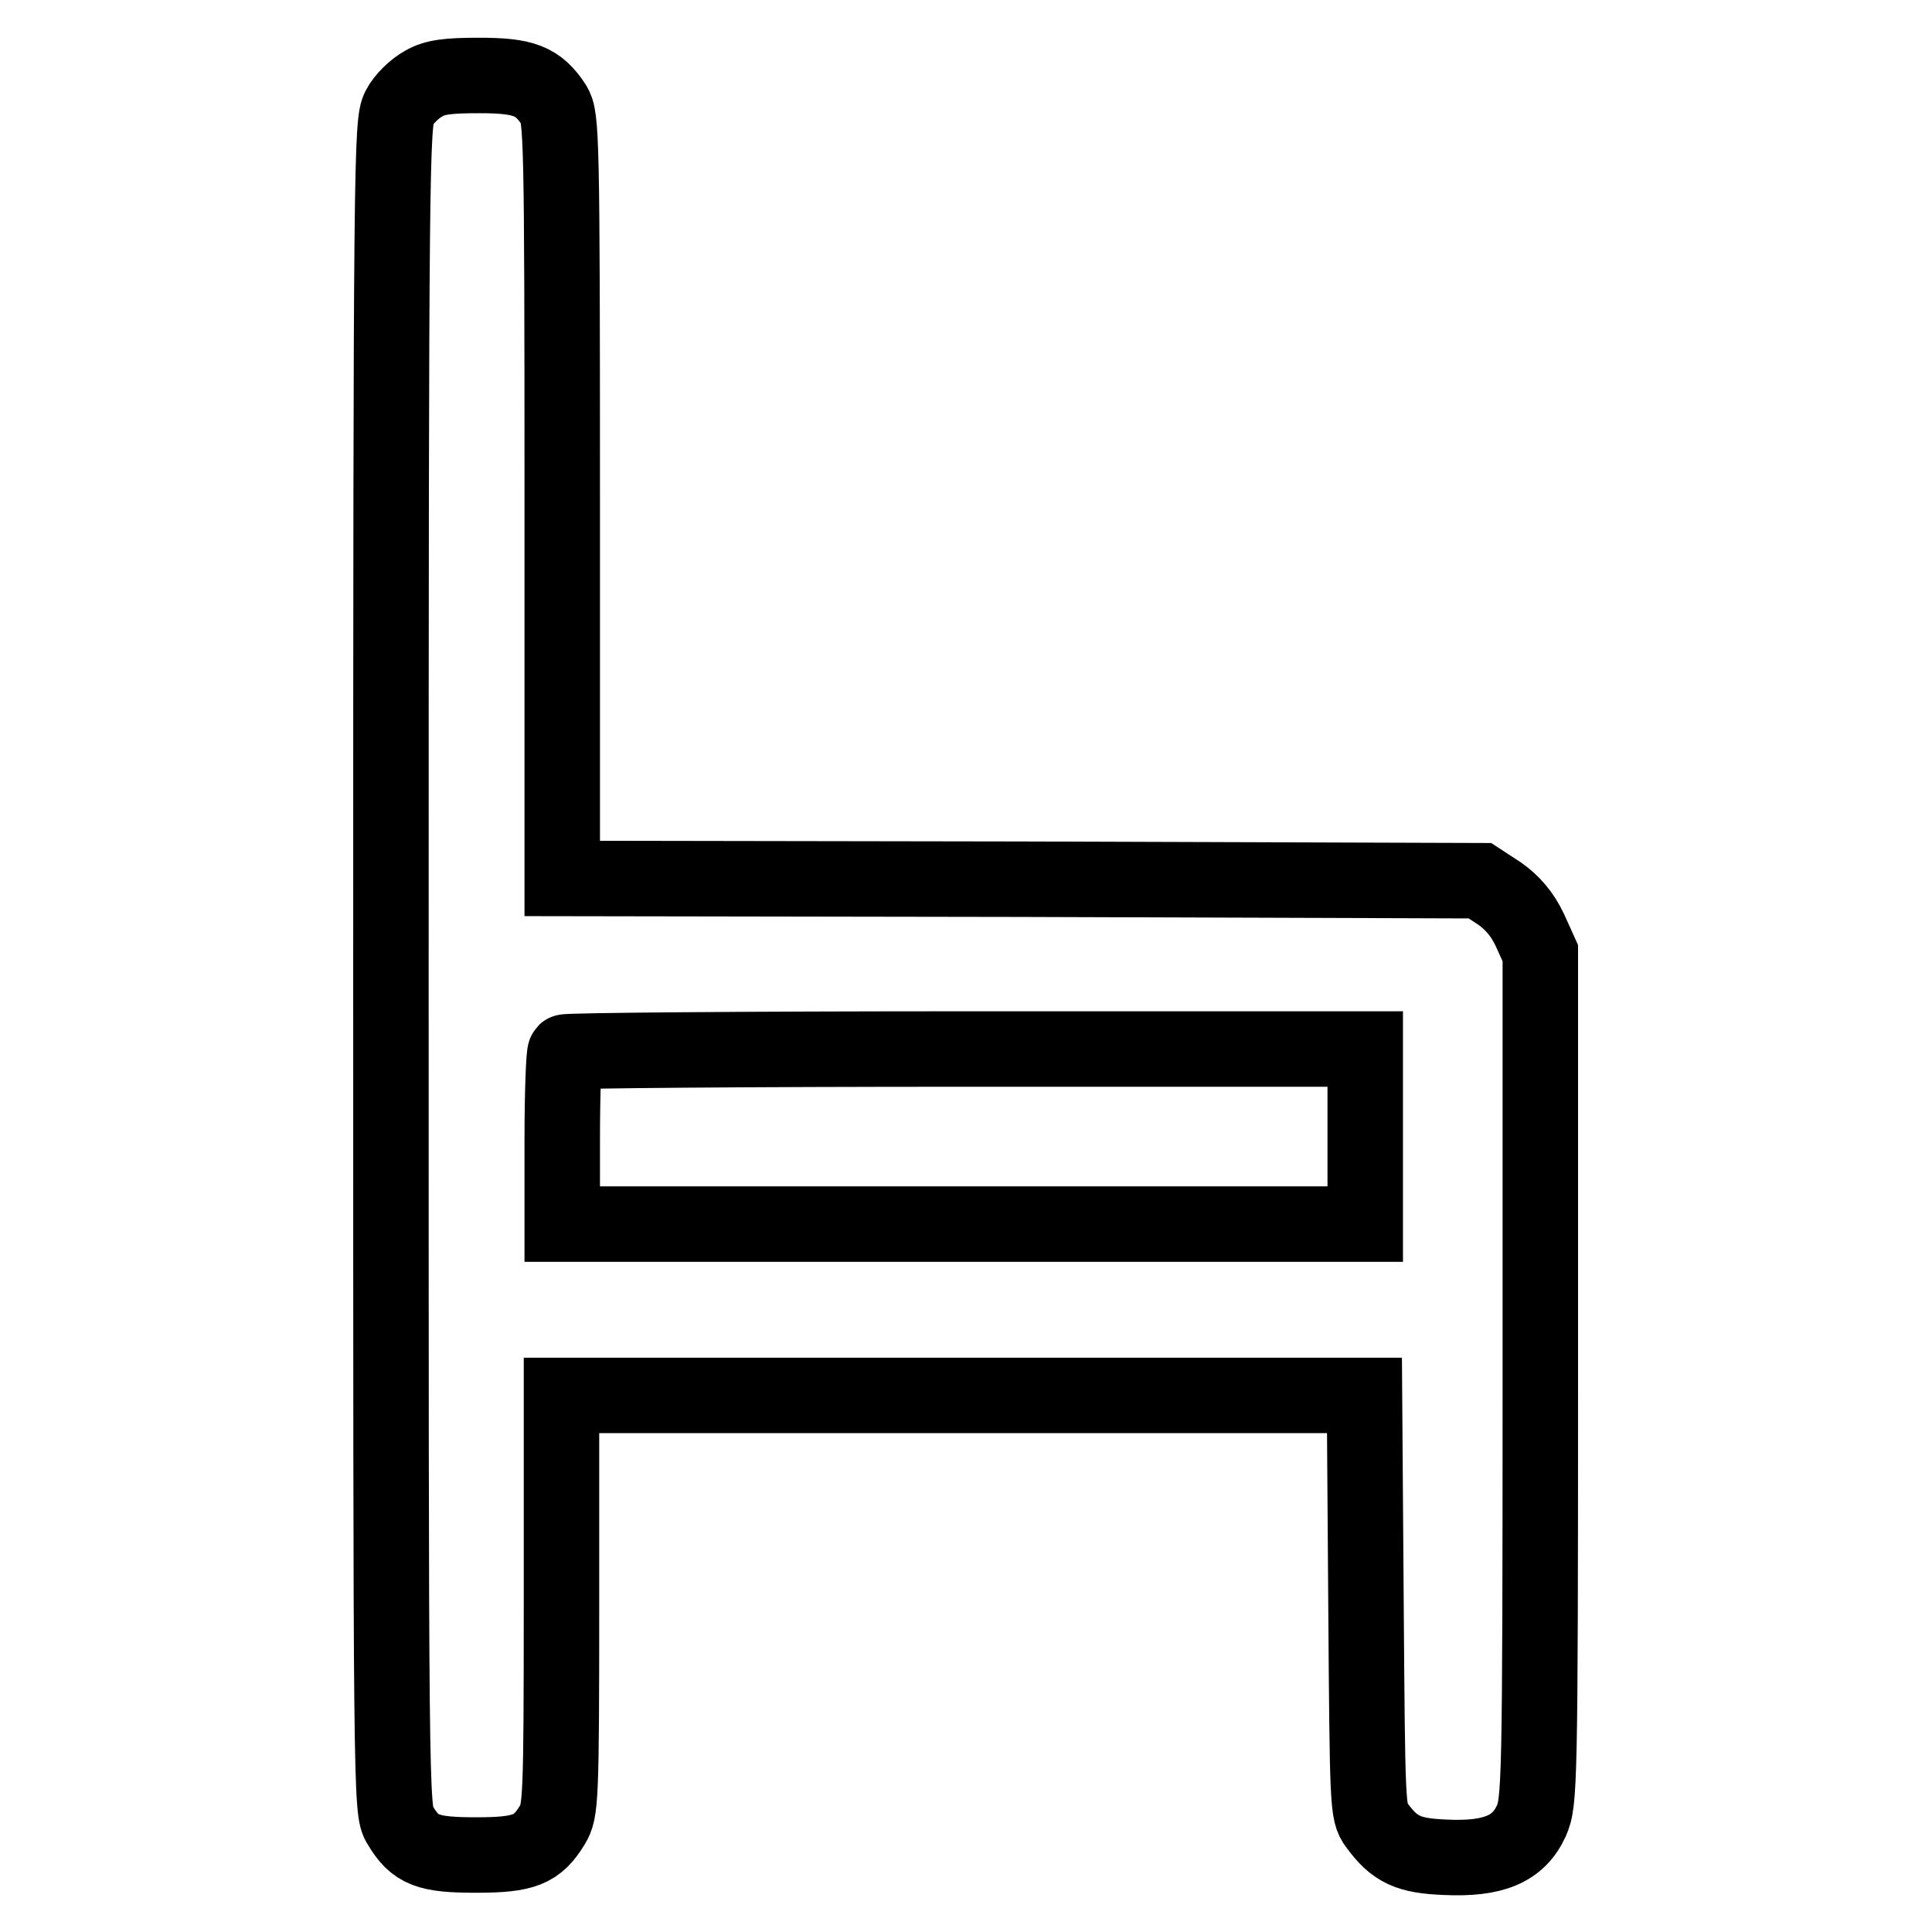 <?xml version="1.0" encoding="utf-8"?>
<!-- Svg Vector Icons : http://www.onlinewebfonts.com/icon -->
<!DOCTYPE svg PUBLIC "-//W3C//DTD SVG 1.1//EN" "http://www.w3.org/Graphics/SVG/1.1/DTD/svg11.dtd">
<svg version="1.1" xmlns="http://www.w3.org/2000/svg" xmlns:xlink="http://www.w3.org/1999/xlink" x="0px" y="0px" viewBox="0 0 256 256" enable-background="new 0 0 256 256" xml:space="preserve">
<g><g><g><path stroke-width="10" fill-opacity="0" stroke="#000000"  d="M56.1,11.1c-1.1,0.6-2.6,2-3.2,3.2c-1,1.9-1.1,6.7-1.1,113.8c0,109.8,0,111.9,1.2,113.7c2,3.4,3.7,4,10.1,4c6.4,0,8.1-0.7,10.1-4c1.1-1.8,1.2-3.2,1.2-29.4v-27.5h53.2h53.2l0.2,27.6c0.2,26.8,0.2,27.7,1.4,29.3c2.4,3.3,4.2,4.1,9.1,4.3c6.4,0.3,9.7-1.1,11.4-4.8c1.1-2.5,1.2-4.3,1.2-58.8v-56.2l-1.4-3.1c-1-2.1-2.3-3.6-4-4.8l-2.6-1.7l-60.8-0.2l-60.8-0.1V66c0-48.3-0.1-50.4-1.1-52.1c-2.1-3.2-4-3.9-9.9-3.9C59.4,10,57.6,10.2,56.1,11.1z M180.9,150.6v11.6h-53.2H74.5v-11.2c0-6.2,0.2-11.4,0.4-11.6c0.2-0.2,24.1-0.4,53.2-0.4h52.8L180.9,150.6L180.9,150.6z"/></g></g></g>
</svg>